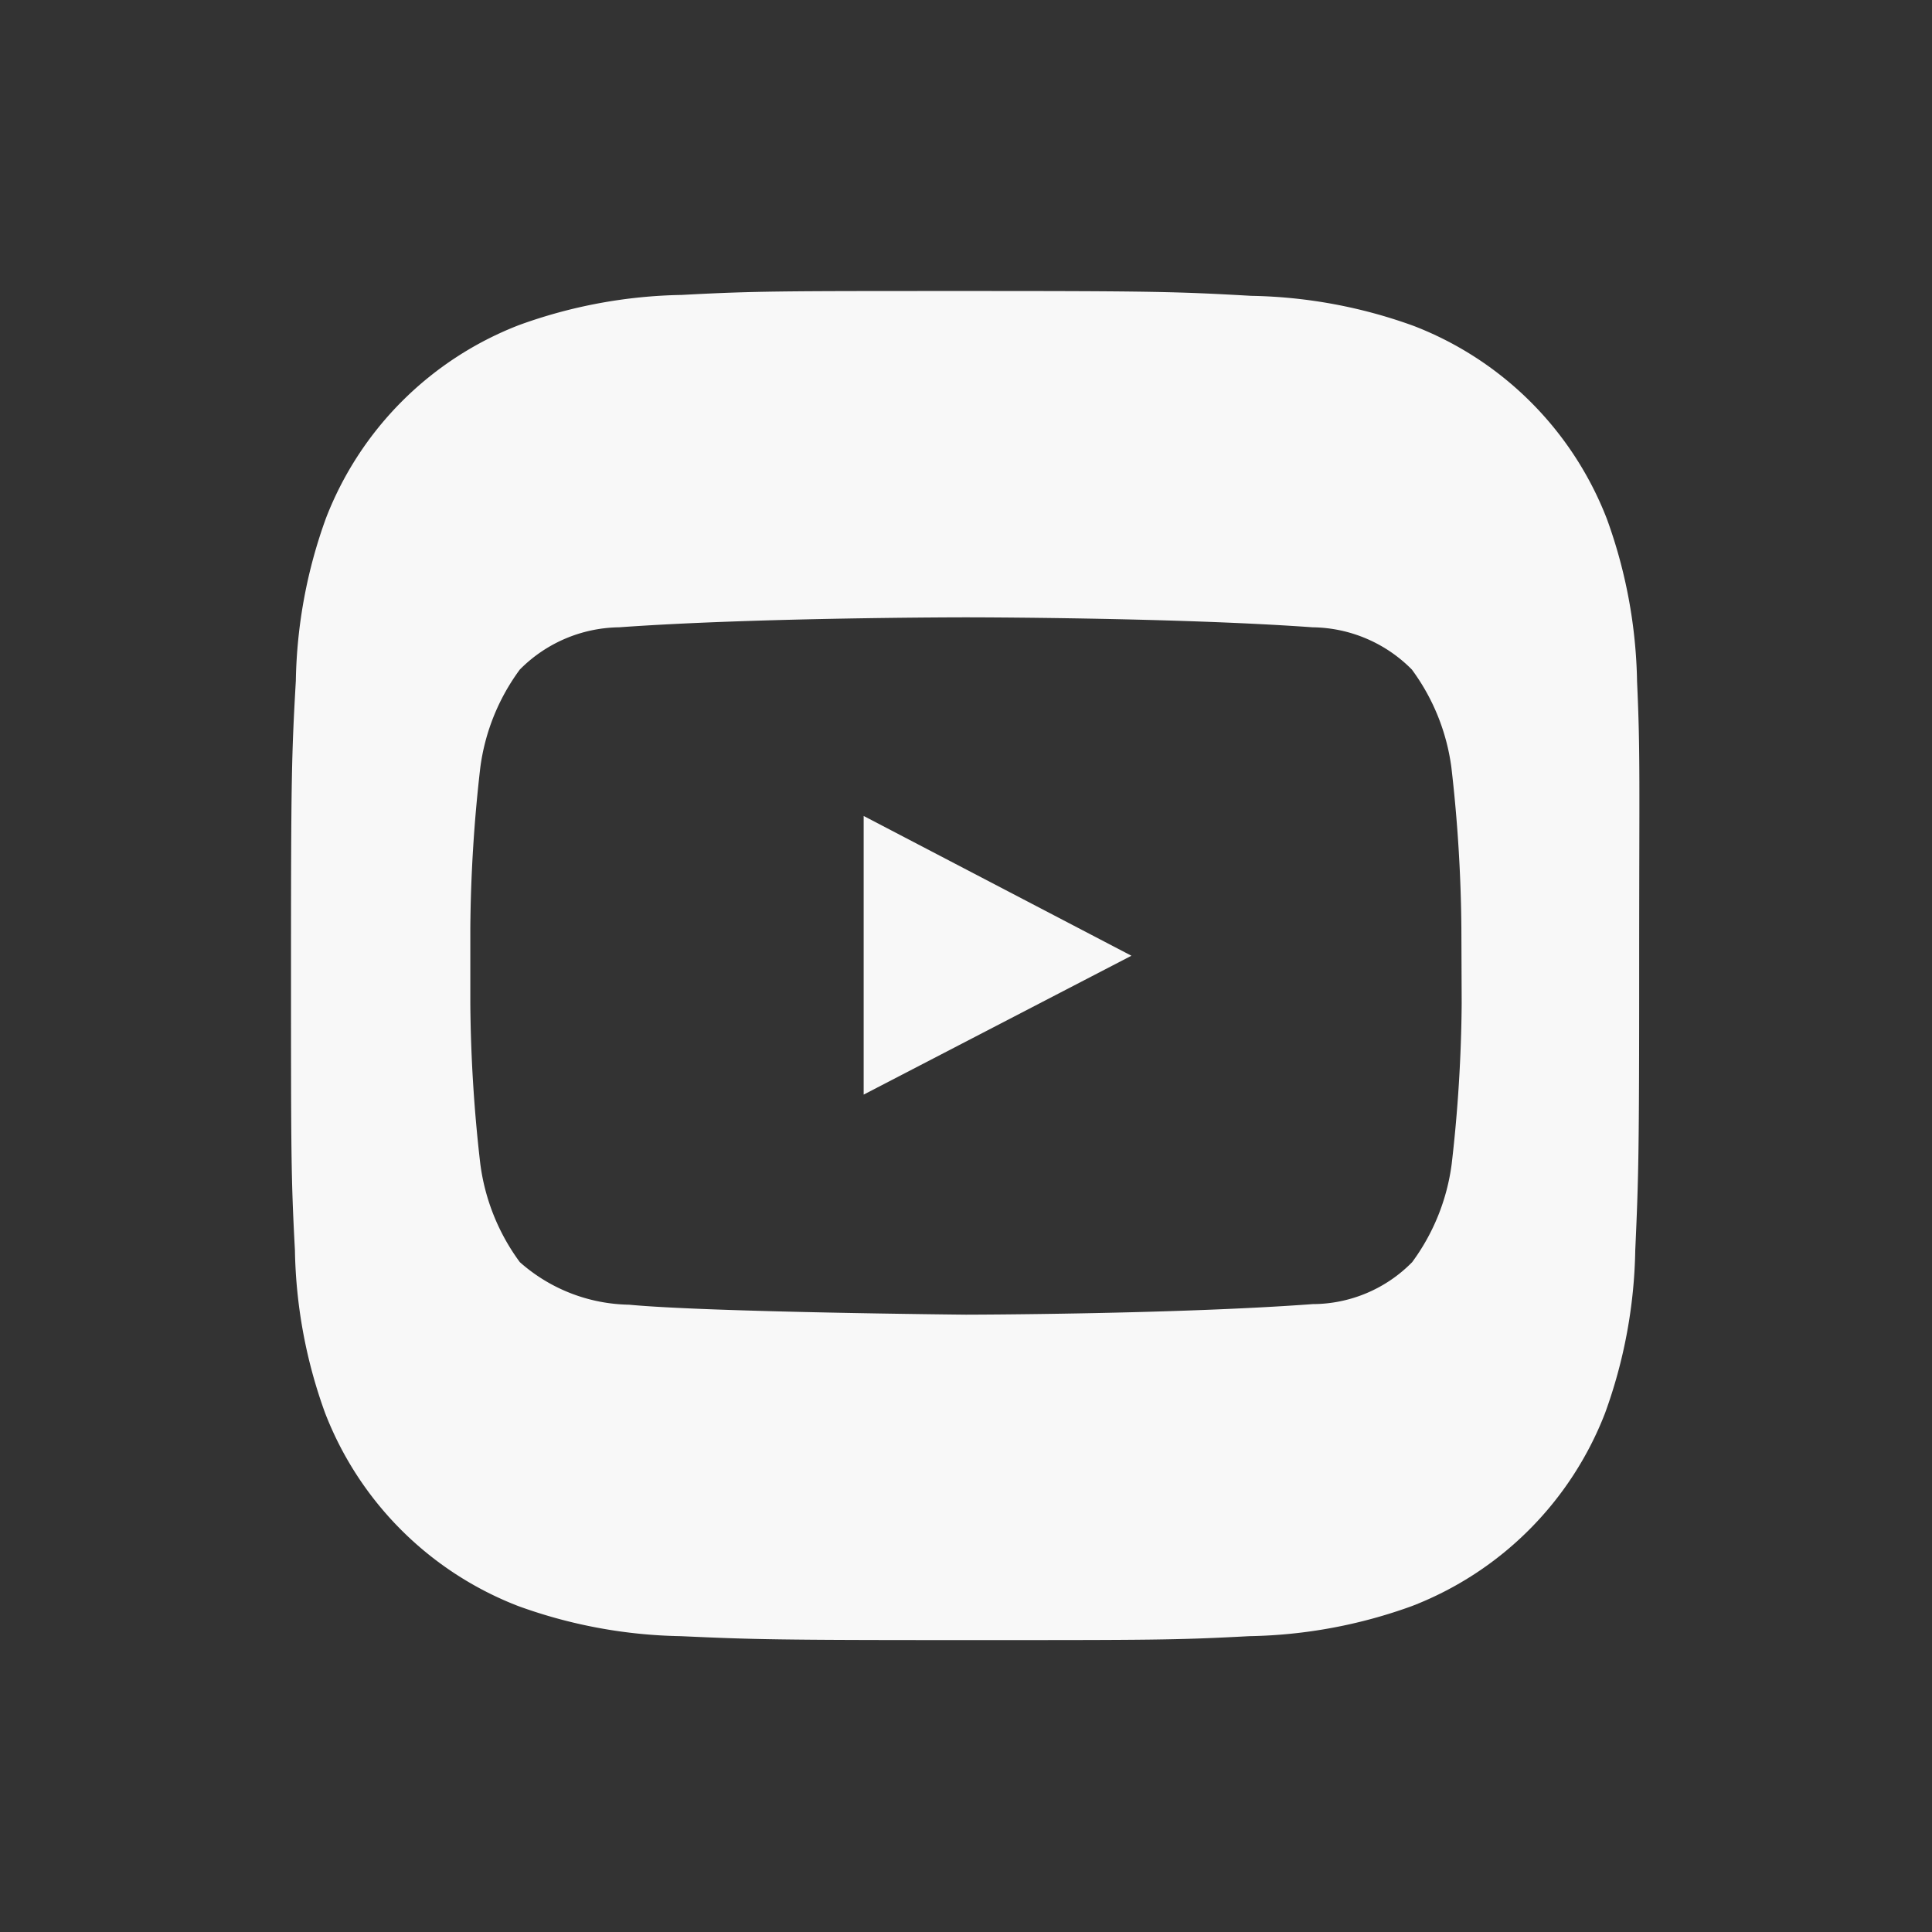 <svg xmlns="http://www.w3.org/2000/svg" viewBox="0 0 64 64"><rect x="0" y="0" width="64" height="64" fill="#333333" stroke="none"/><defs><style>.cls-1{fill:#f8f8f8;}</style></defs><g id="Layer_1" data-name="Layer 1"><polygon class="cls-1" points="28.61 36.26 37.48 31.66 28.61 27.03 28.61 36.26"/><path class="cls-1" d="M54.23,22.58a16.56,16.56,0,0,0-1-5.39,11.17,11.17,0,0,0-6.39-6.39,16.56,16.56,0,0,0-5.39-1C39,9.66,38.15,9.64,32,9.64s-7,0-9.42.13a16.56,16.56,0,0,0-5.39,1,11.17,11.17,0,0,0-6.39,6.39,16.56,16.56,0,0,0-1,5.39C9.66,25,9.64,25.8,9.64,32s0,7,.13,9.42a16.56,16.56,0,0,0,1,5.39,11.17,11.17,0,0,0,6.39,6.39,16.56,16.56,0,0,0,5.39,1c2.41.11,3.22.13,9.42.13s7,0,9.42-.13a16.56,16.56,0,0,0,5.39-1,11.17,11.17,0,0,0,6.39-6.39,16.56,16.56,0,0,0,1-5.39c.11-2.43.13-3.24.13-9.42S54.34,25,54.23,22.58ZM48.42,33.24a49.22,49.22,0,0,1-.33,5.31,7,7,0,0,1-1.31,3.26,4.63,4.63,0,0,1-3.29,1.39c-4.59.34-11.49.35-11.49.35s-8.54-.08-11.16-.33a5.59,5.59,0,0,1-3.62-1.41,7,7,0,0,1-1.31-3.26,49.22,49.22,0,0,1-.33-5.31V30.75a49.52,49.52,0,0,1,.33-5.32,7,7,0,0,1,1.31-3.25,4.71,4.71,0,0,1,3.29-1.4C25.1,20.45,32,20.45,32,20.45h0s6.89,0,11.48.33a4.7,4.7,0,0,1,3.29,1.4,7,7,0,0,1,1.31,3.25,49.52,49.52,0,0,1,.33,5.32Z"/></g></svg>